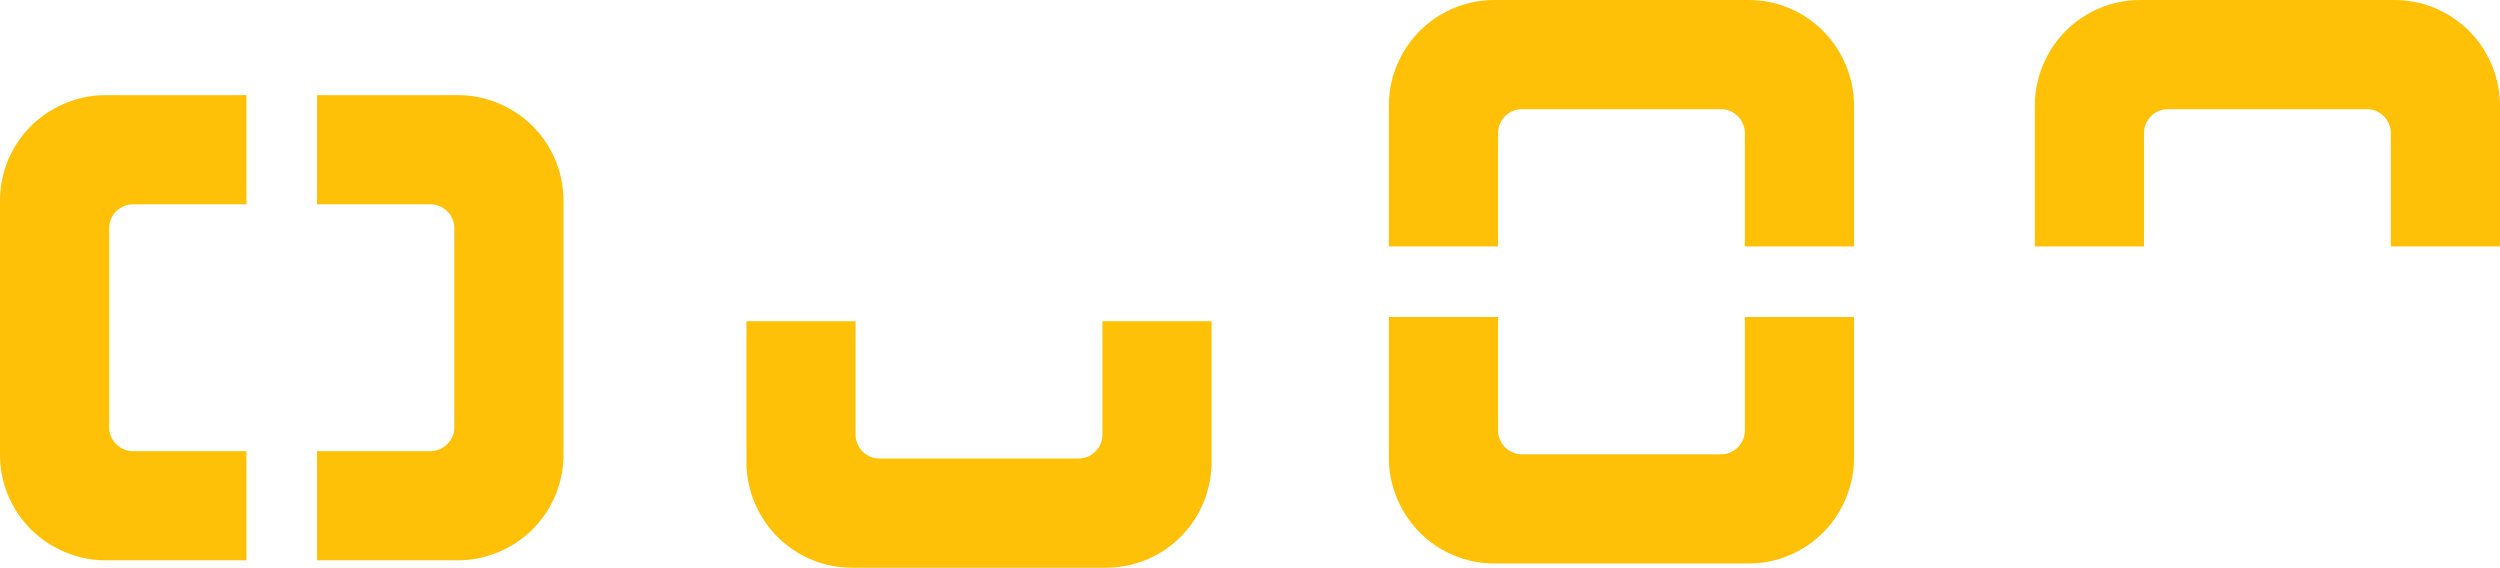 <?xml version="1.0" encoding="utf-8"?>
<svg xmlns="http://www.w3.org/2000/svg" fill="none" height="100%" overflow="visible" preserveAspectRatio="none" style="display: block;" viewBox="0 0 207 47" width="100%">
<g id="Group 19">
<g id="Group 17">
<path d="M123.25 0.012C122.915 0.03 122.557 0.071 122.194 0.135C120.82 0.376 119.511 0.957 118.402 1.814C116.283 3.434 114.98 6.063 114.998 8.746L114.998 20.408L124.037 20.408L124.037 11.023C124.037 9.925 124.929 9.039 126.026 9.039L142.49 9.039C143.006 9.027 143.505 9.239 143.887 9.62C144.268 9.996 144.474 10.507 144.474 11.023L144.474 20.408L153.512 20.408L153.512 8.687C153.512 6.058 152.215 3.428 150.114 1.826C149.011 0.963 147.702 0.382 146.322 0.135C145.829 0.047 145.307 0 144.767 0L123.743 0C123.579 0 123.414 0 123.25 0.012ZM114.998 37.963C114.998 40.605 116.301 43.234 118.402 44.842C119.517 45.699 120.826 46.28 122.188 46.521C122.698 46.615 123.221 46.656 123.743 46.656L144.767 46.656C145.295 46.656 145.818 46.615 146.322 46.521C147.696 46.28 149.005 45.693 150.114 44.836C152.215 43.228 153.512 40.605 153.512 37.969L153.512 26.248L144.474 26.248L144.474 35.657C144.474 36.167 144.262 36.666 143.887 37.042C143.511 37.417 143.006 37.629 142.49 37.617L126.026 37.617C124.929 37.617 124.037 36.731 124.037 35.633L124.037 26.248L114.998 26.248L114.998 37.963Z" fill="#FFC107" id="Vector"/>
<path d="M92.065 46.994C92.4 46.976 92.758 46.935 93.122 46.871C94.495 46.63 95.804 46.049 96.913 45.192C99.032 43.572 100.335 40.943 100.317 38.26L100.317 26.598L91.279 26.598L91.279 35.983C91.279 37.081 90.386 37.967 89.289 37.967L72.825 37.967C72.309 37.979 71.81 37.767 71.428 37.386C71.047 37.01 70.841 36.5 70.841 35.983L70.841 26.598L61.803 26.598L61.803 38.319C61.803 40.949 63.1 43.578 65.201 45.18C66.305 46.043 67.613 46.624 68.993 46.871C69.486 46.959 70.008 47.006 70.548 47.006L91.572 47.006C91.737 47.006 91.901 47.006 92.065 46.994Z" fill="#FFC107" id="Vector_2"/>
<path d="M176.738 0.012C176.403 0.03 176.045 0.071 175.681 0.135C174.308 0.376 172.999 0.957 171.889 1.814C169.771 3.434 168.468 6.063 168.485 8.746L168.485 20.408L177.524 20.408L177.524 11.023C177.524 9.925 178.416 9.039 179.514 9.039L195.977 9.039C196.494 9.027 196.993 9.239 197.374 9.62C197.756 9.996 197.961 10.506 197.961 11.023L197.961 20.408L207 20.408L207 8.687C207 6.057 205.703 3.428 203.602 1.826C202.498 0.963 201.189 0.382 199.81 0.135C199.317 0.047 198.795 0 198.255 0L177.231 0C177.066 0 176.902 0 176.738 0.012Z" fill="#FFC107" id="Vector_3"/>
<path d="M46.644 16.13C46.626 15.795 46.585 15.437 46.52 15.073C46.28 13.7 45.699 12.391 44.842 11.282C43.222 9.163 40.593 7.86 37.91 7.877L26.248 7.877L26.248 16.916L35.633 16.916C36.73 16.916 37.617 17.808 37.617 18.906L37.617 35.37C37.629 35.886 37.417 36.385 37.036 36.766C36.66 37.148 36.149 37.353 35.633 37.353L26.248 37.353L26.248 46.392L37.969 46.392C40.598 46.392 43.228 45.095 44.83 42.994C45.693 41.89 46.274 40.581 46.52 39.202C46.609 38.709 46.656 38.187 46.656 37.647L46.656 16.623C46.656 16.458 46.656 16.294 46.644 16.13ZM8.693 7.877C6.051 7.877 3.422 9.18 1.814 11.282C0.957 12.397 0.376 13.706 0.135 15.067C0.041 15.578 0 16.1 0 16.623L0 37.647C0 38.175 0.041 38.697 0.135 39.202C0.376 40.576 0.963 41.885 1.819 42.994C3.428 45.095 6.051 46.392 8.687 46.392L20.408 46.392L20.408 37.353L10.999 37.353C10.489 37.353 9.99 37.142 9.614 36.766C9.238 36.391 9.027 35.886 9.039 35.37L9.039 18.906C9.039 17.808 9.925 16.916 11.023 16.916L20.408 16.916L20.408 7.877L8.693 7.877Z" fill="#FFC107" id="Vector_4"/>
</g>
</g>
</svg>